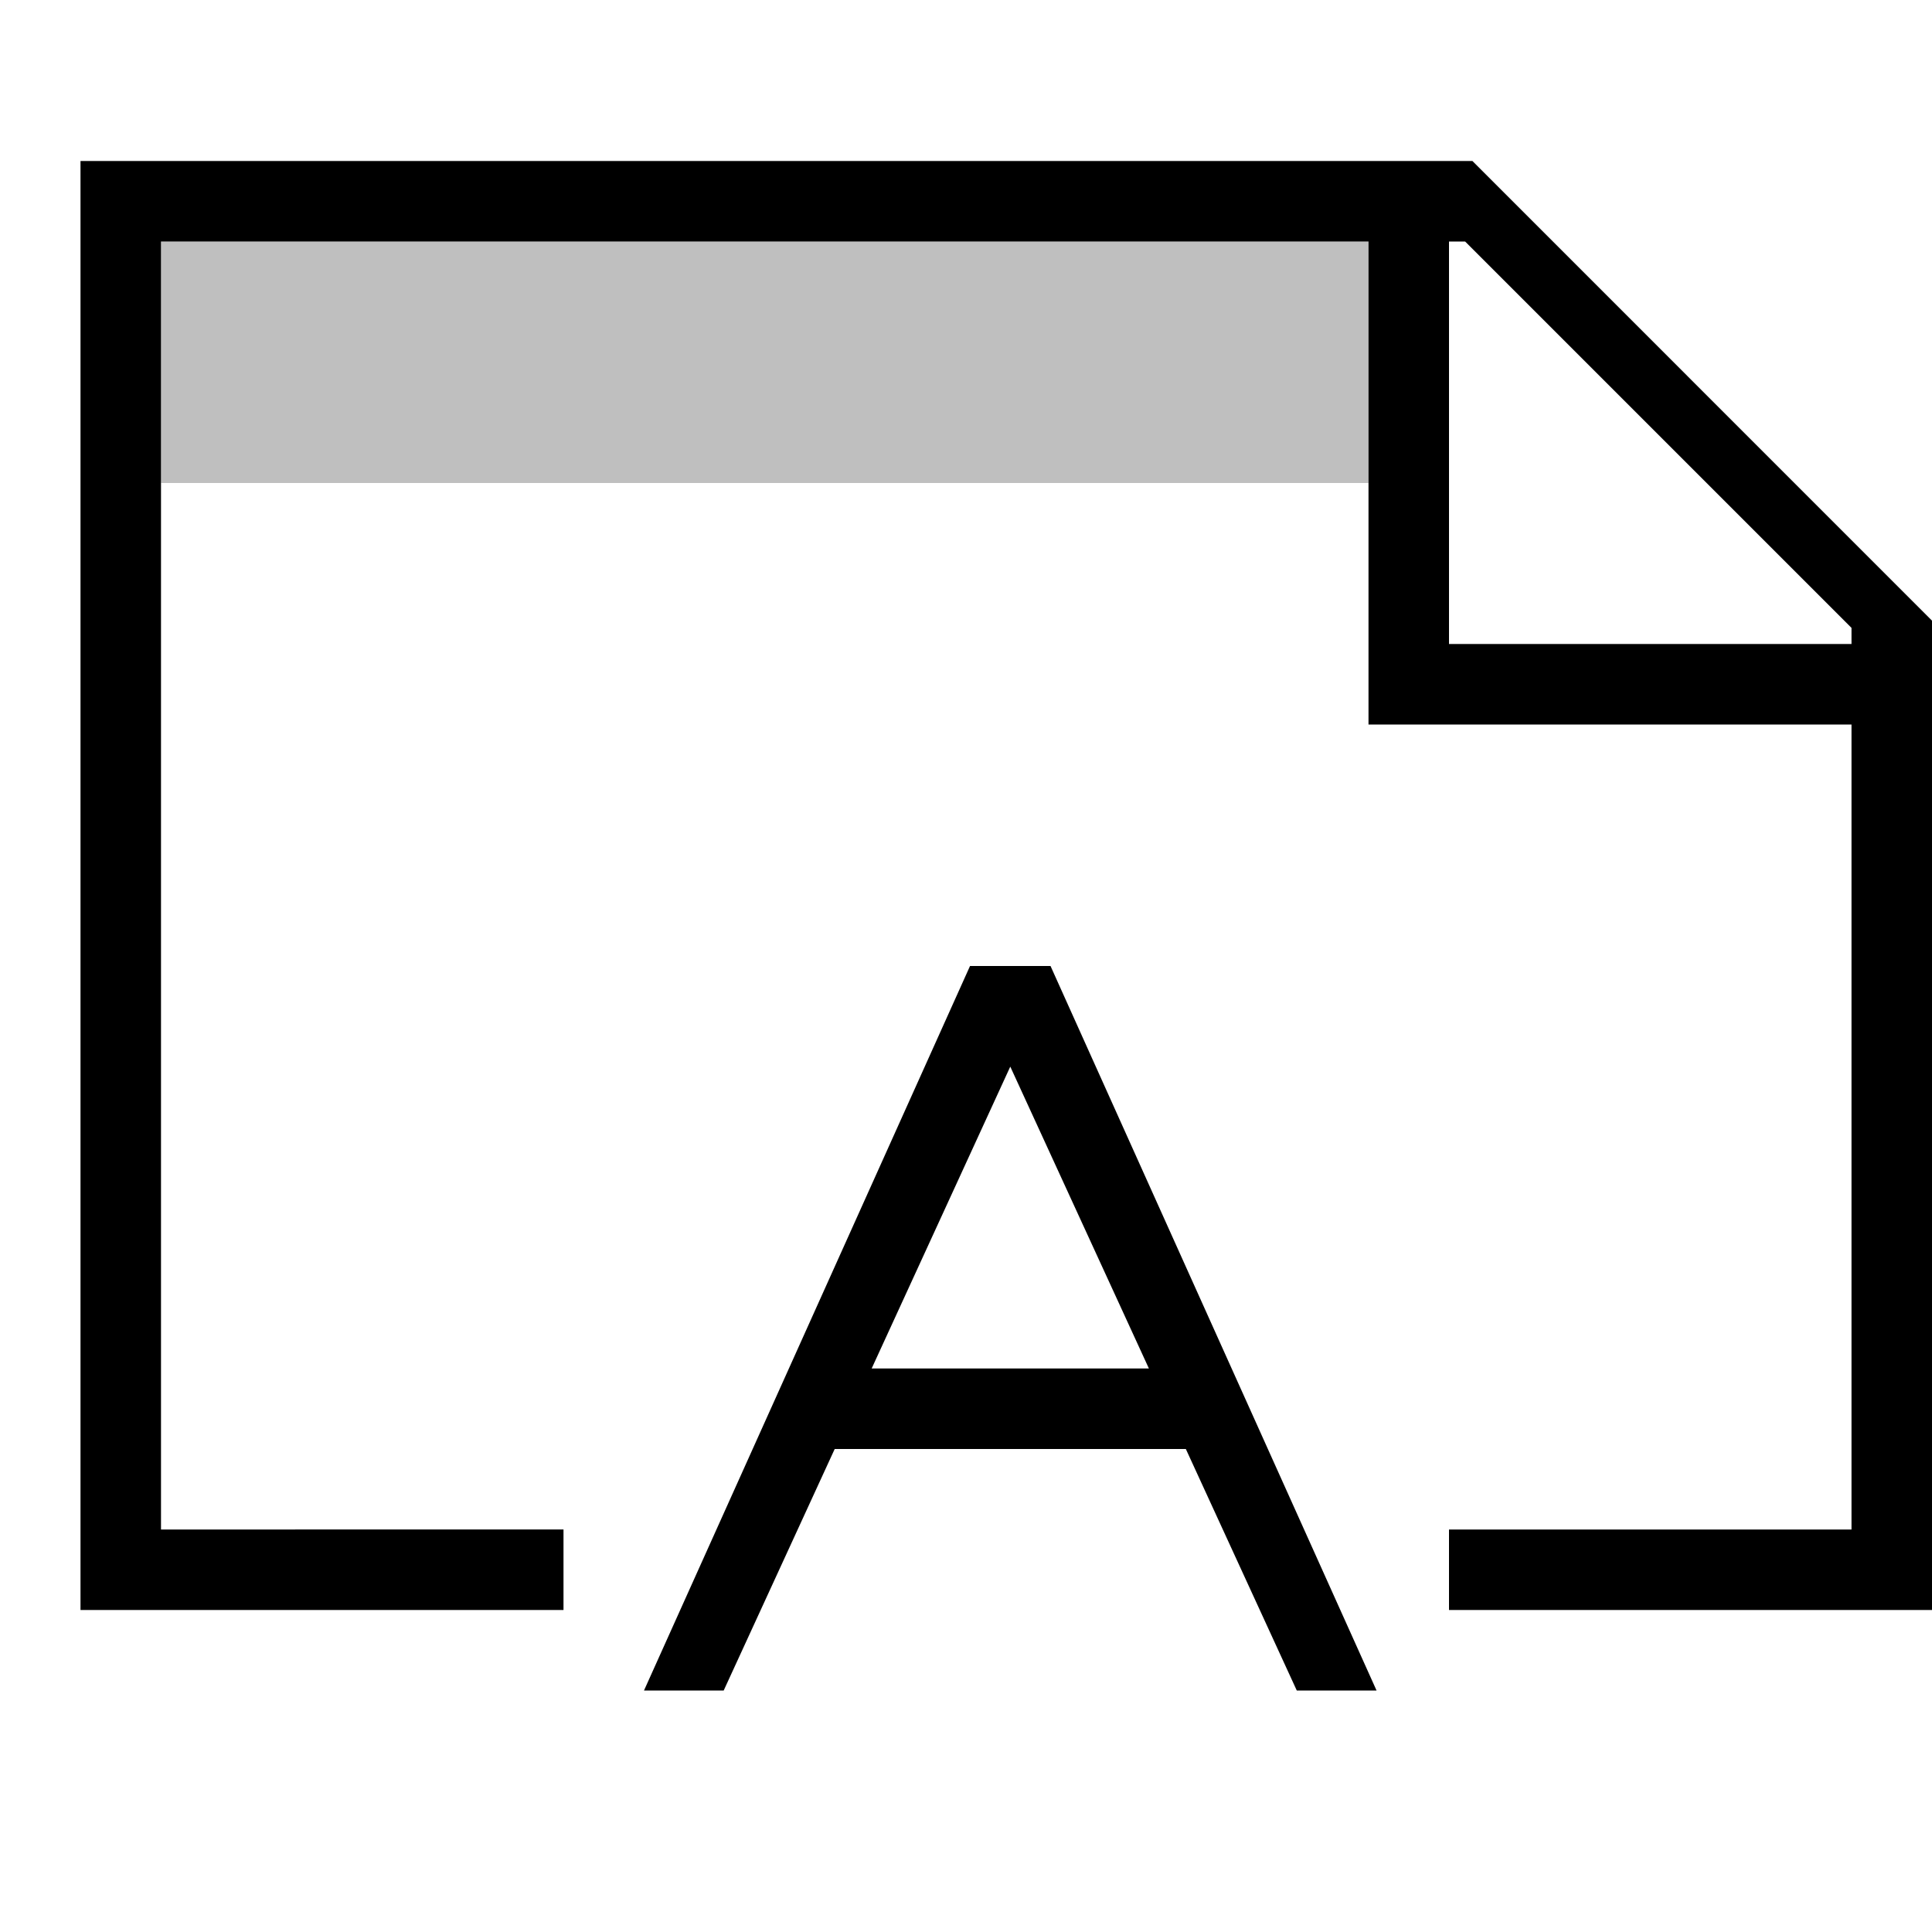<svg xmlns="http://www.w3.org/2000/svg" viewBox="0 0 24 24"><path stroke-width="0" fill="none" d="M0 0h24v24H0z"/><path d="M18.291 2H1v18h6v-1H2V3h15v6h6v10h-5v1h6V7.71L18.291 2zM23 8h-5V3h.2L23 7.8V8zm-6.89 13h.99l-4.05-9h-1L8 21h.99l1.379-3h4.362l1.378 3zm-5.282-4l1.722-3.75L14.272 17h-3.444z" stroke-width="0"/><path d="M17 6H2V3h15v3z" opacity=".25" stroke-width="0"/></svg>